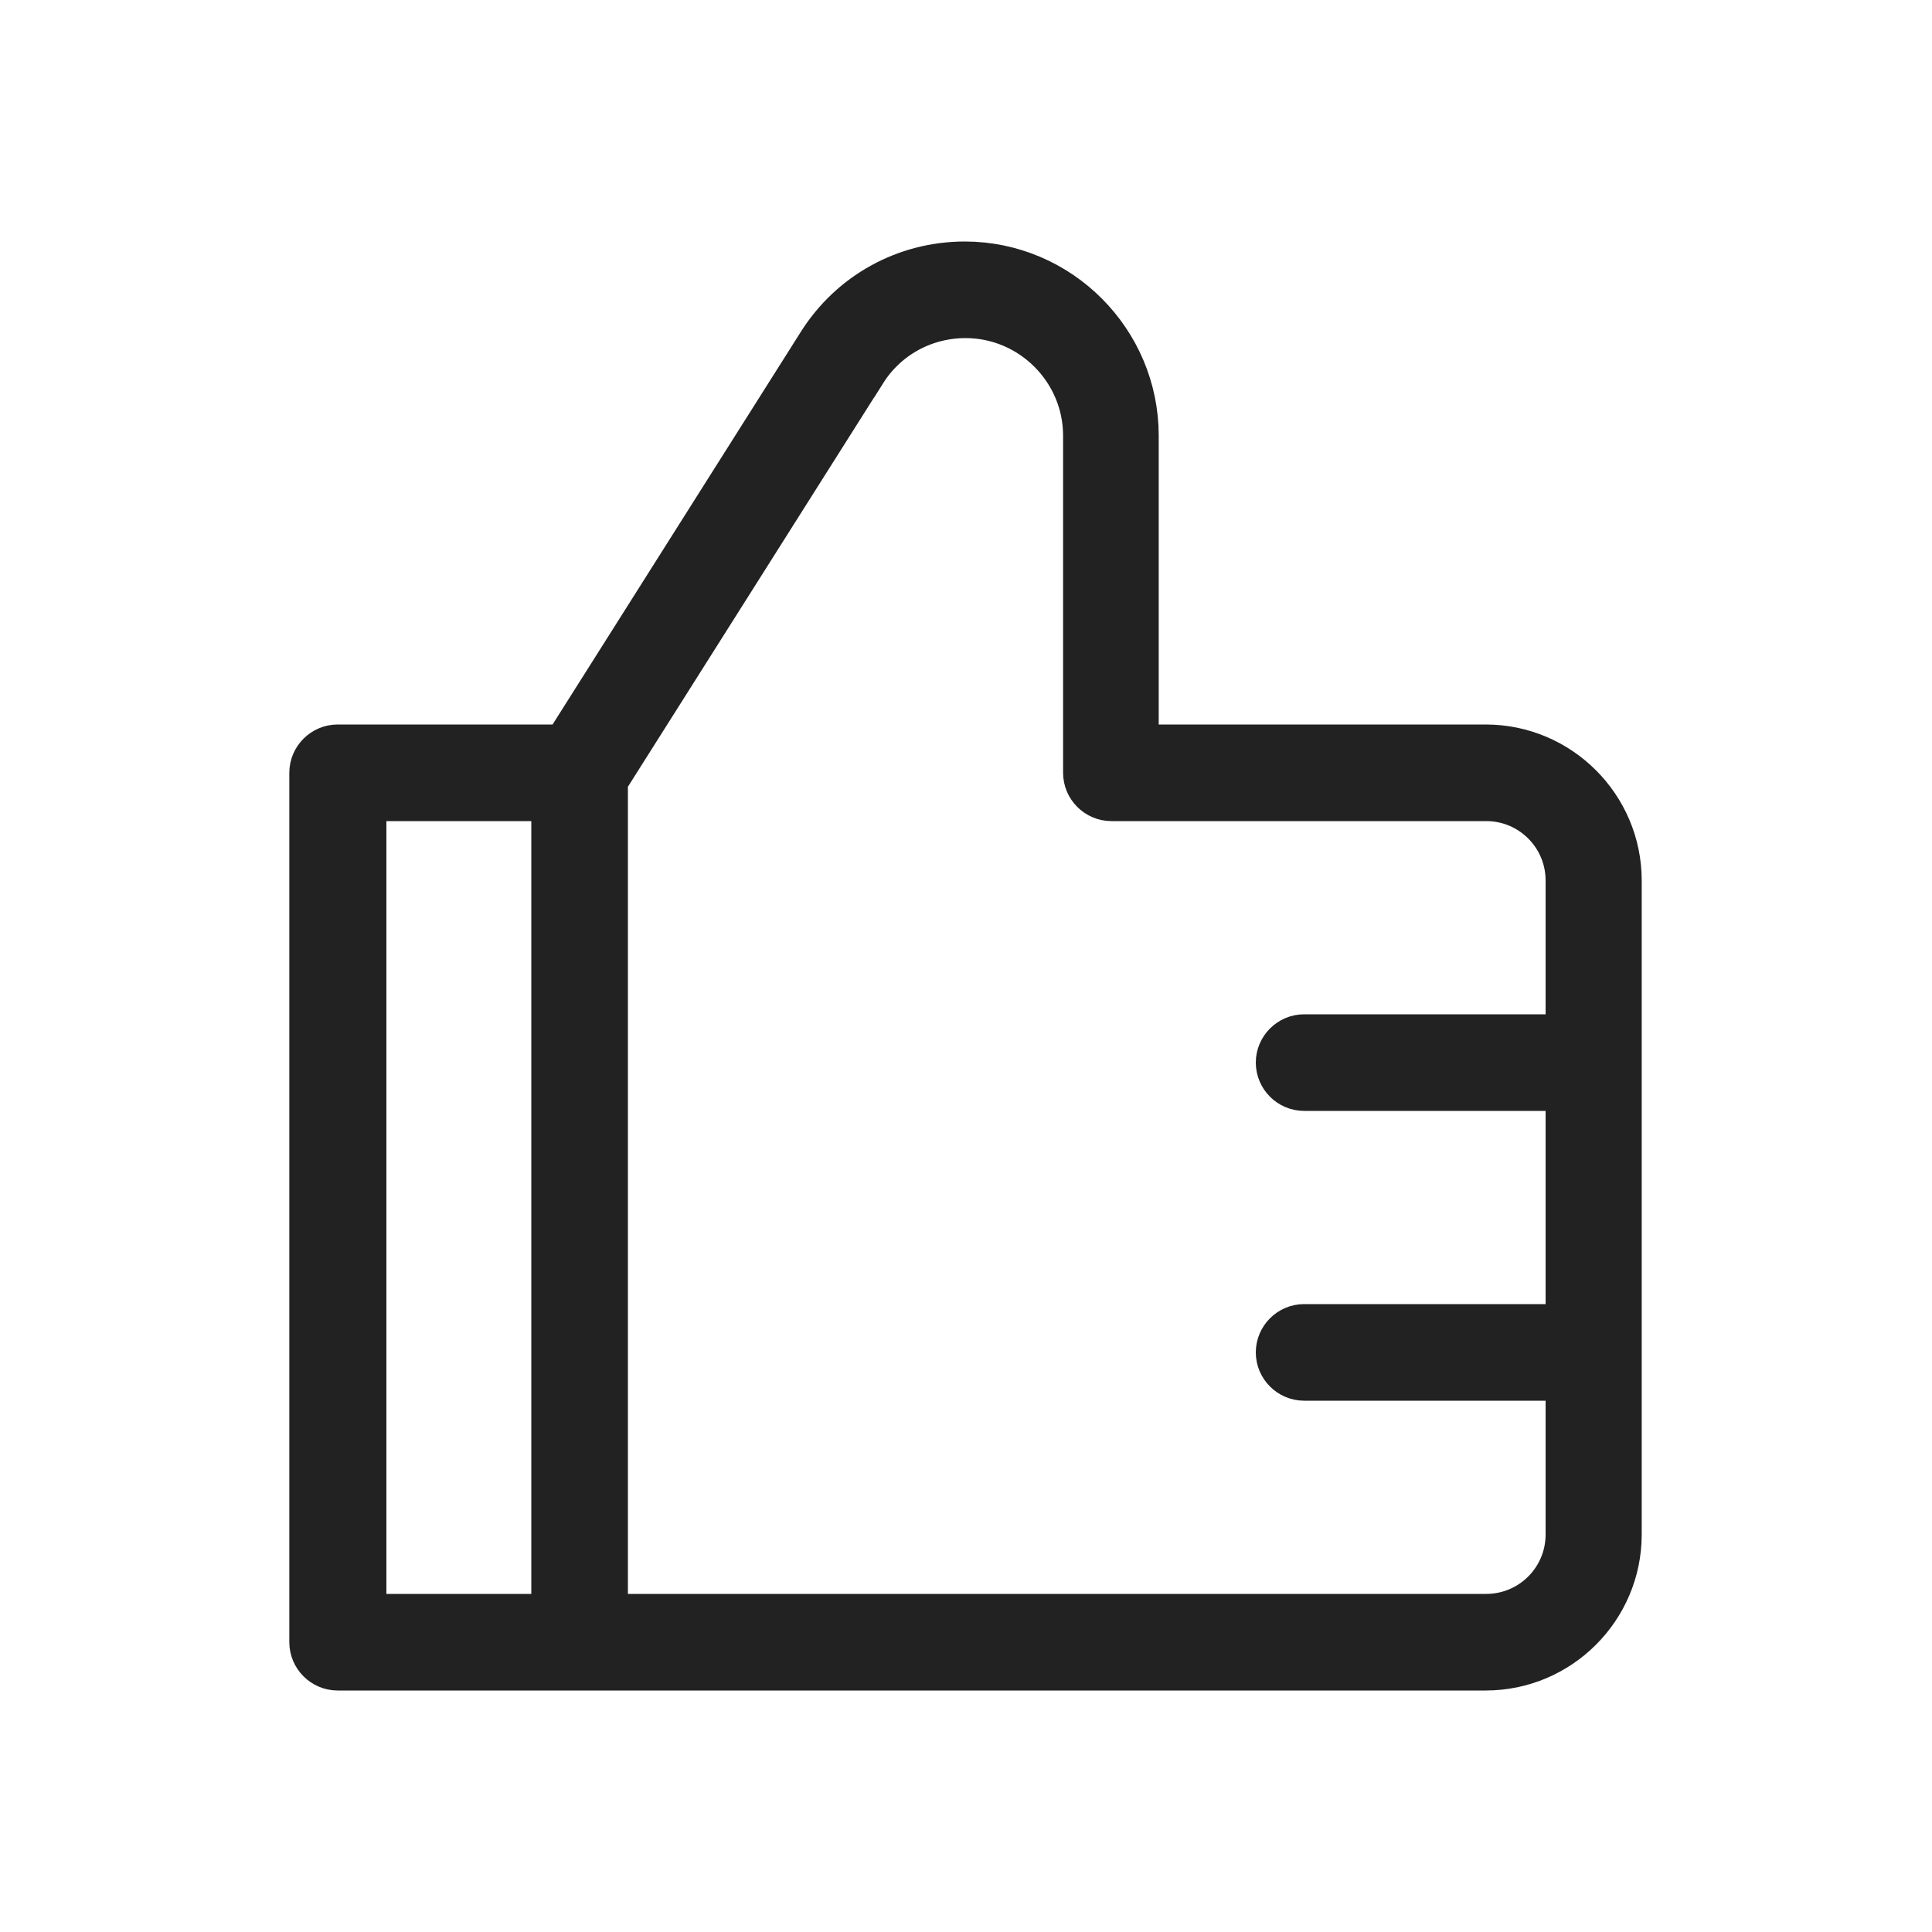 <?xml version="1.0" encoding="UTF-8"?>
<svg xmlns="http://www.w3.org/2000/svg" width="32" height="32" viewBox="0 0 32 32" fill="none">
  <g id="easy">
    <path id="Vector" d="M15.98 4.5C17.477 4.502 18.692 5.725 18.692 7.216V12V12.5H19.192H24.608C25.756 12.5 26.692 13.436 26.692 14.584V25.416C26.692 26.564 25.756 27.5 24.608 27.5H5.592C5.428 27.5 5.292 27.364 5.292 27.2V12.8C5.292 12.636 5.428 12.5 5.592 12.5H9.152H9.427L9.575 12.267L13.687 5.763C14.186 4.973 15.041 4.501 15.98 4.5ZM6.4 13.1H5.9V13.6V26.4V26.9H6.4H8.8H9.3V26.4V13.6V13.1H8.8H6.4ZM25.6 17.3H26.1V16.8V14.584C26.1 13.767 25.44 13.104 24.624 13.1V13.1H24.616H18.408C18.244 13.1 18.108 12.964 18.108 12.8V7.216C18.108 6.052 17.156 5.1 15.992 5.1C15.263 5.1 14.59 5.466 14.201 6.086C14.201 6.086 14.201 6.086 14.2 6.086L9.977 12.765L9.9 12.887V13.032V26.4V26.9H10.4H24.616C25.436 26.9 26.1 26.236 26.1 25.416V23.2V22.7H25.6H21.6C21.436 22.7 21.3 22.564 21.3 22.4C21.3 22.236 21.436 22.1 21.6 22.1H25.6H26.1V21.6V18.4V17.9H25.6H21.6C21.436 17.9 21.3 17.764 21.3 17.6C21.3 17.436 21.436 17.3 21.6 17.3H25.6Z" fill="#222222" stroke="#222222"></path>
  </g>
</svg>

